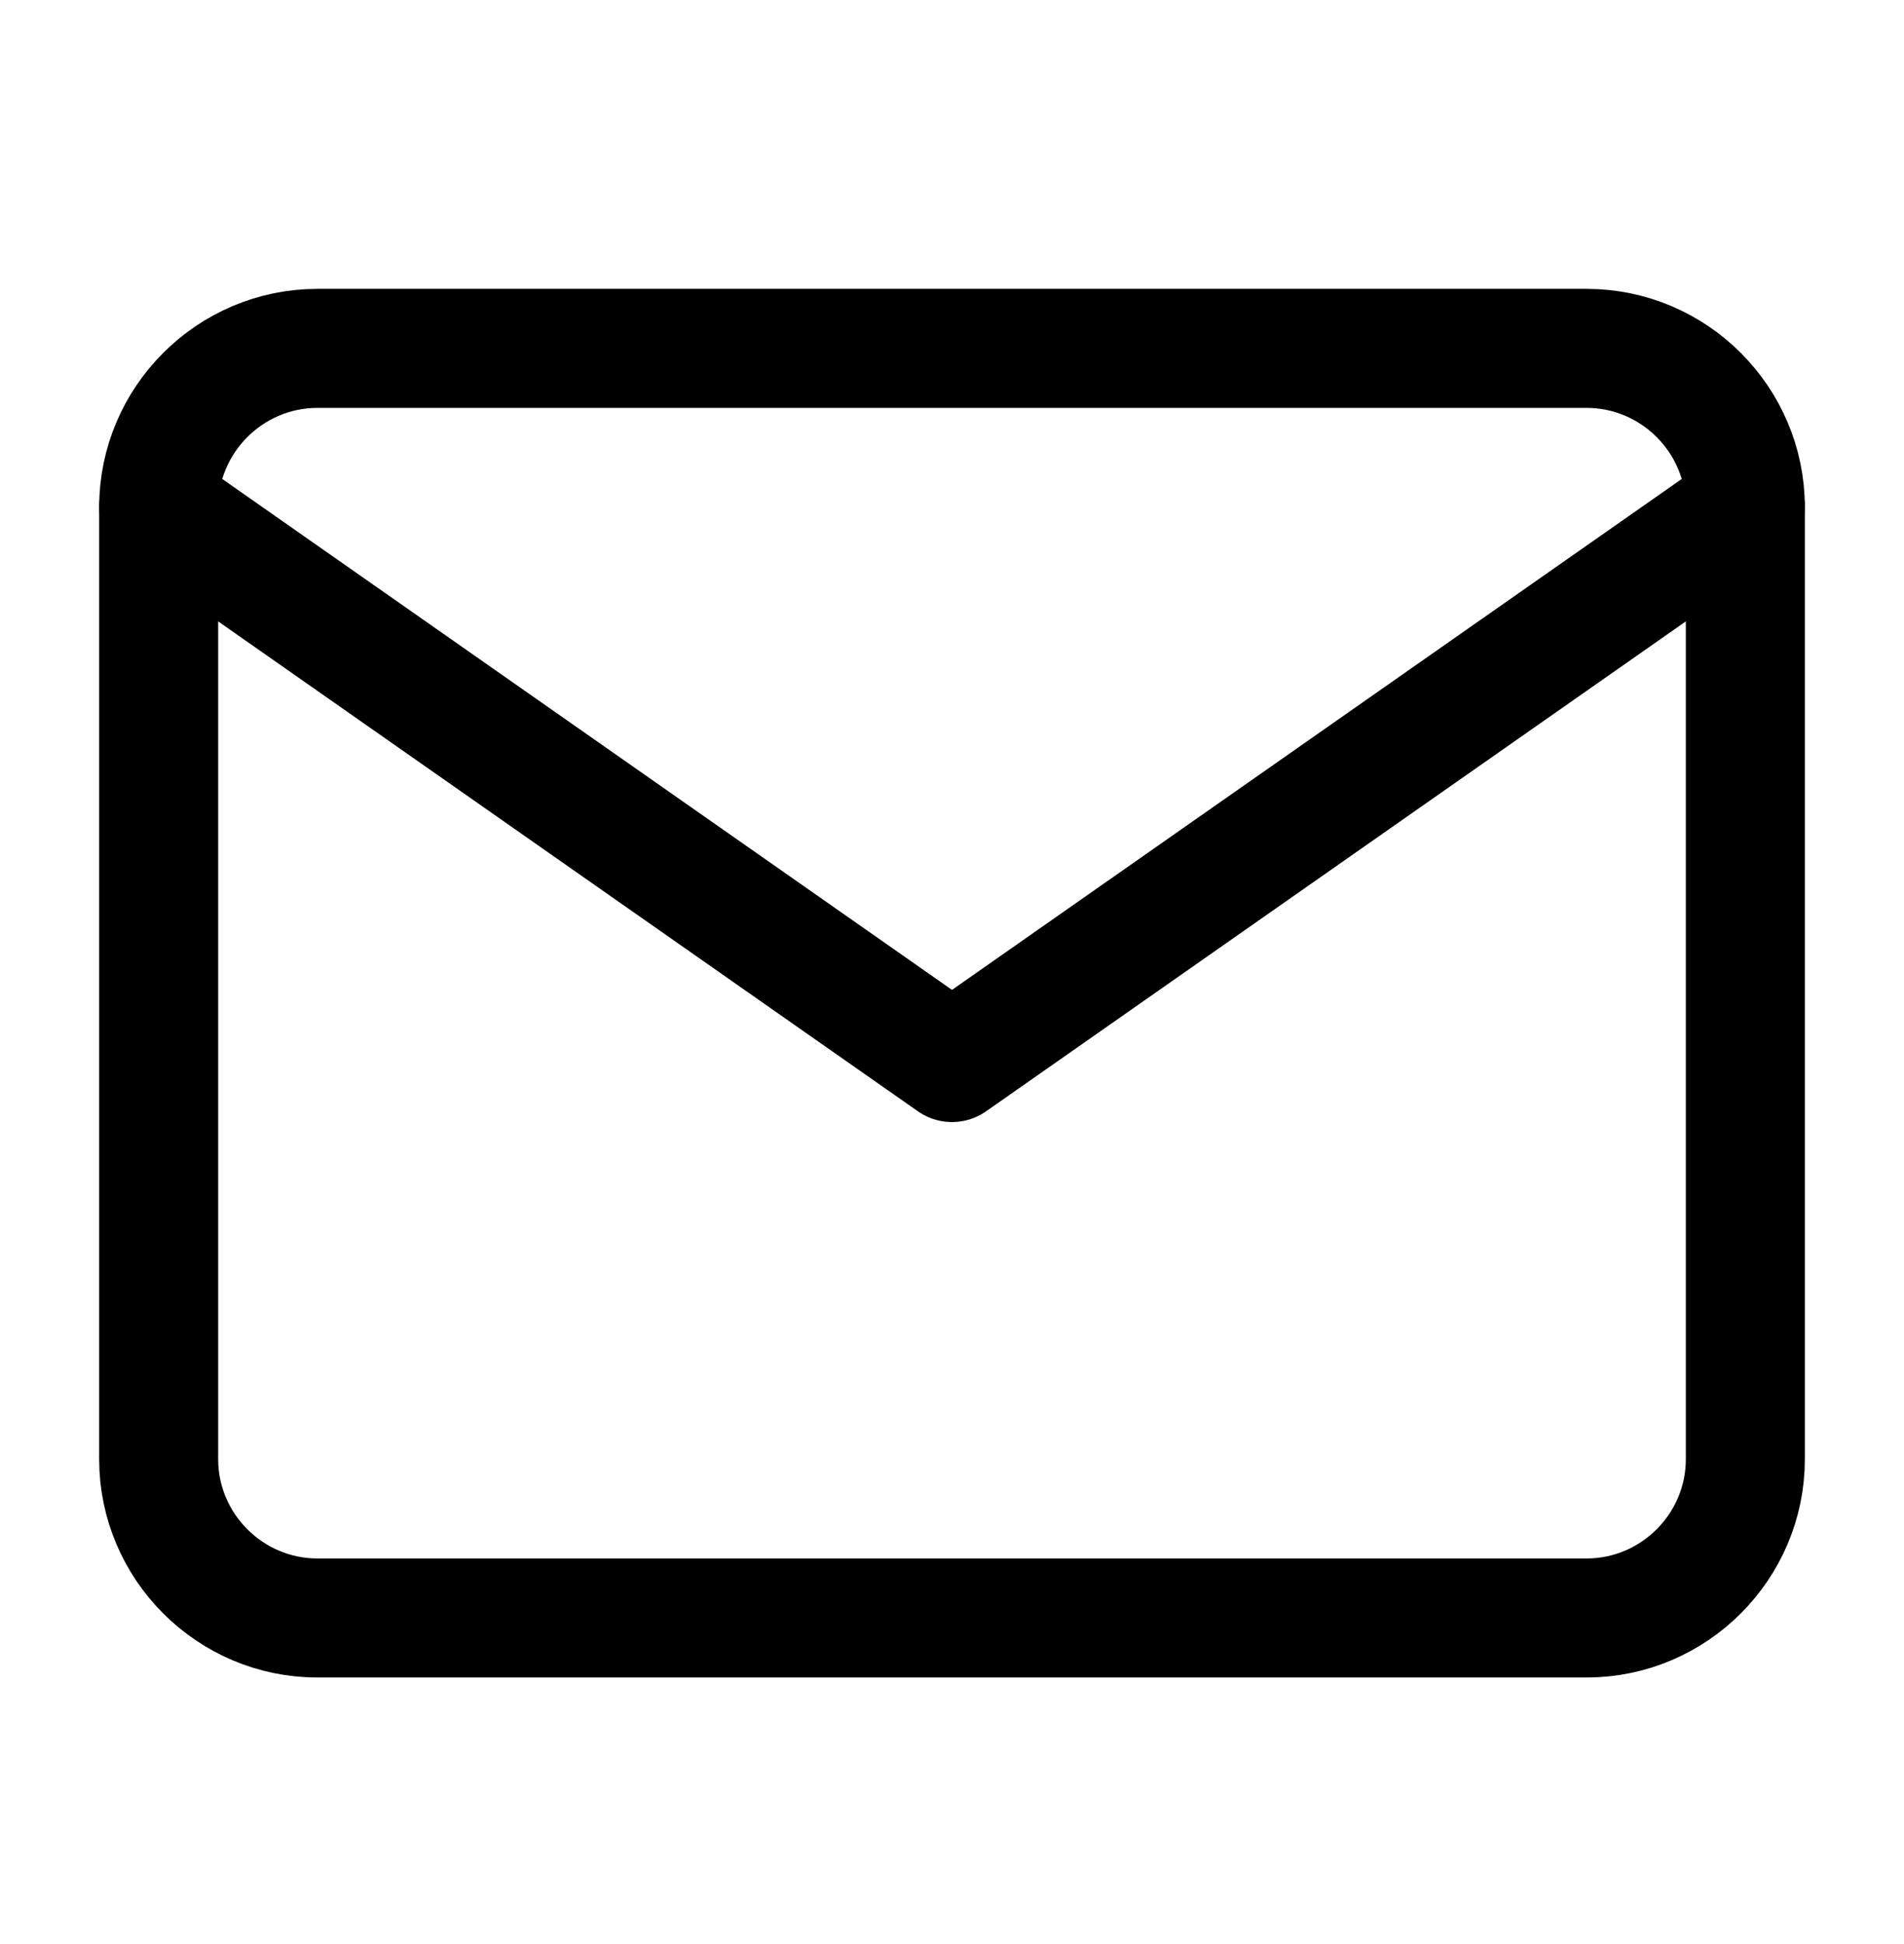 <svg width="48" height="49" viewBox="0 0 48 49" fill="none" xmlns="http://www.w3.org/2000/svg">
<path d="M8 8.781H40C42.2 8.781 44 10.581 44 12.781V36.781C44 38.981 42.2 40.781 40 40.781H8C5.8 40.781 4 38.981 4 36.781V12.781C4 10.581 5.8 8.781 8 8.781Z" stroke="black" stroke-width="3" stroke-linecap="round" stroke-linejoin="round"/>
<path d="M44 12.781L24 26.781L4 12.781" stroke="black" stroke-width="3" stroke-linecap="round" stroke-linejoin="round"/>
</svg>
